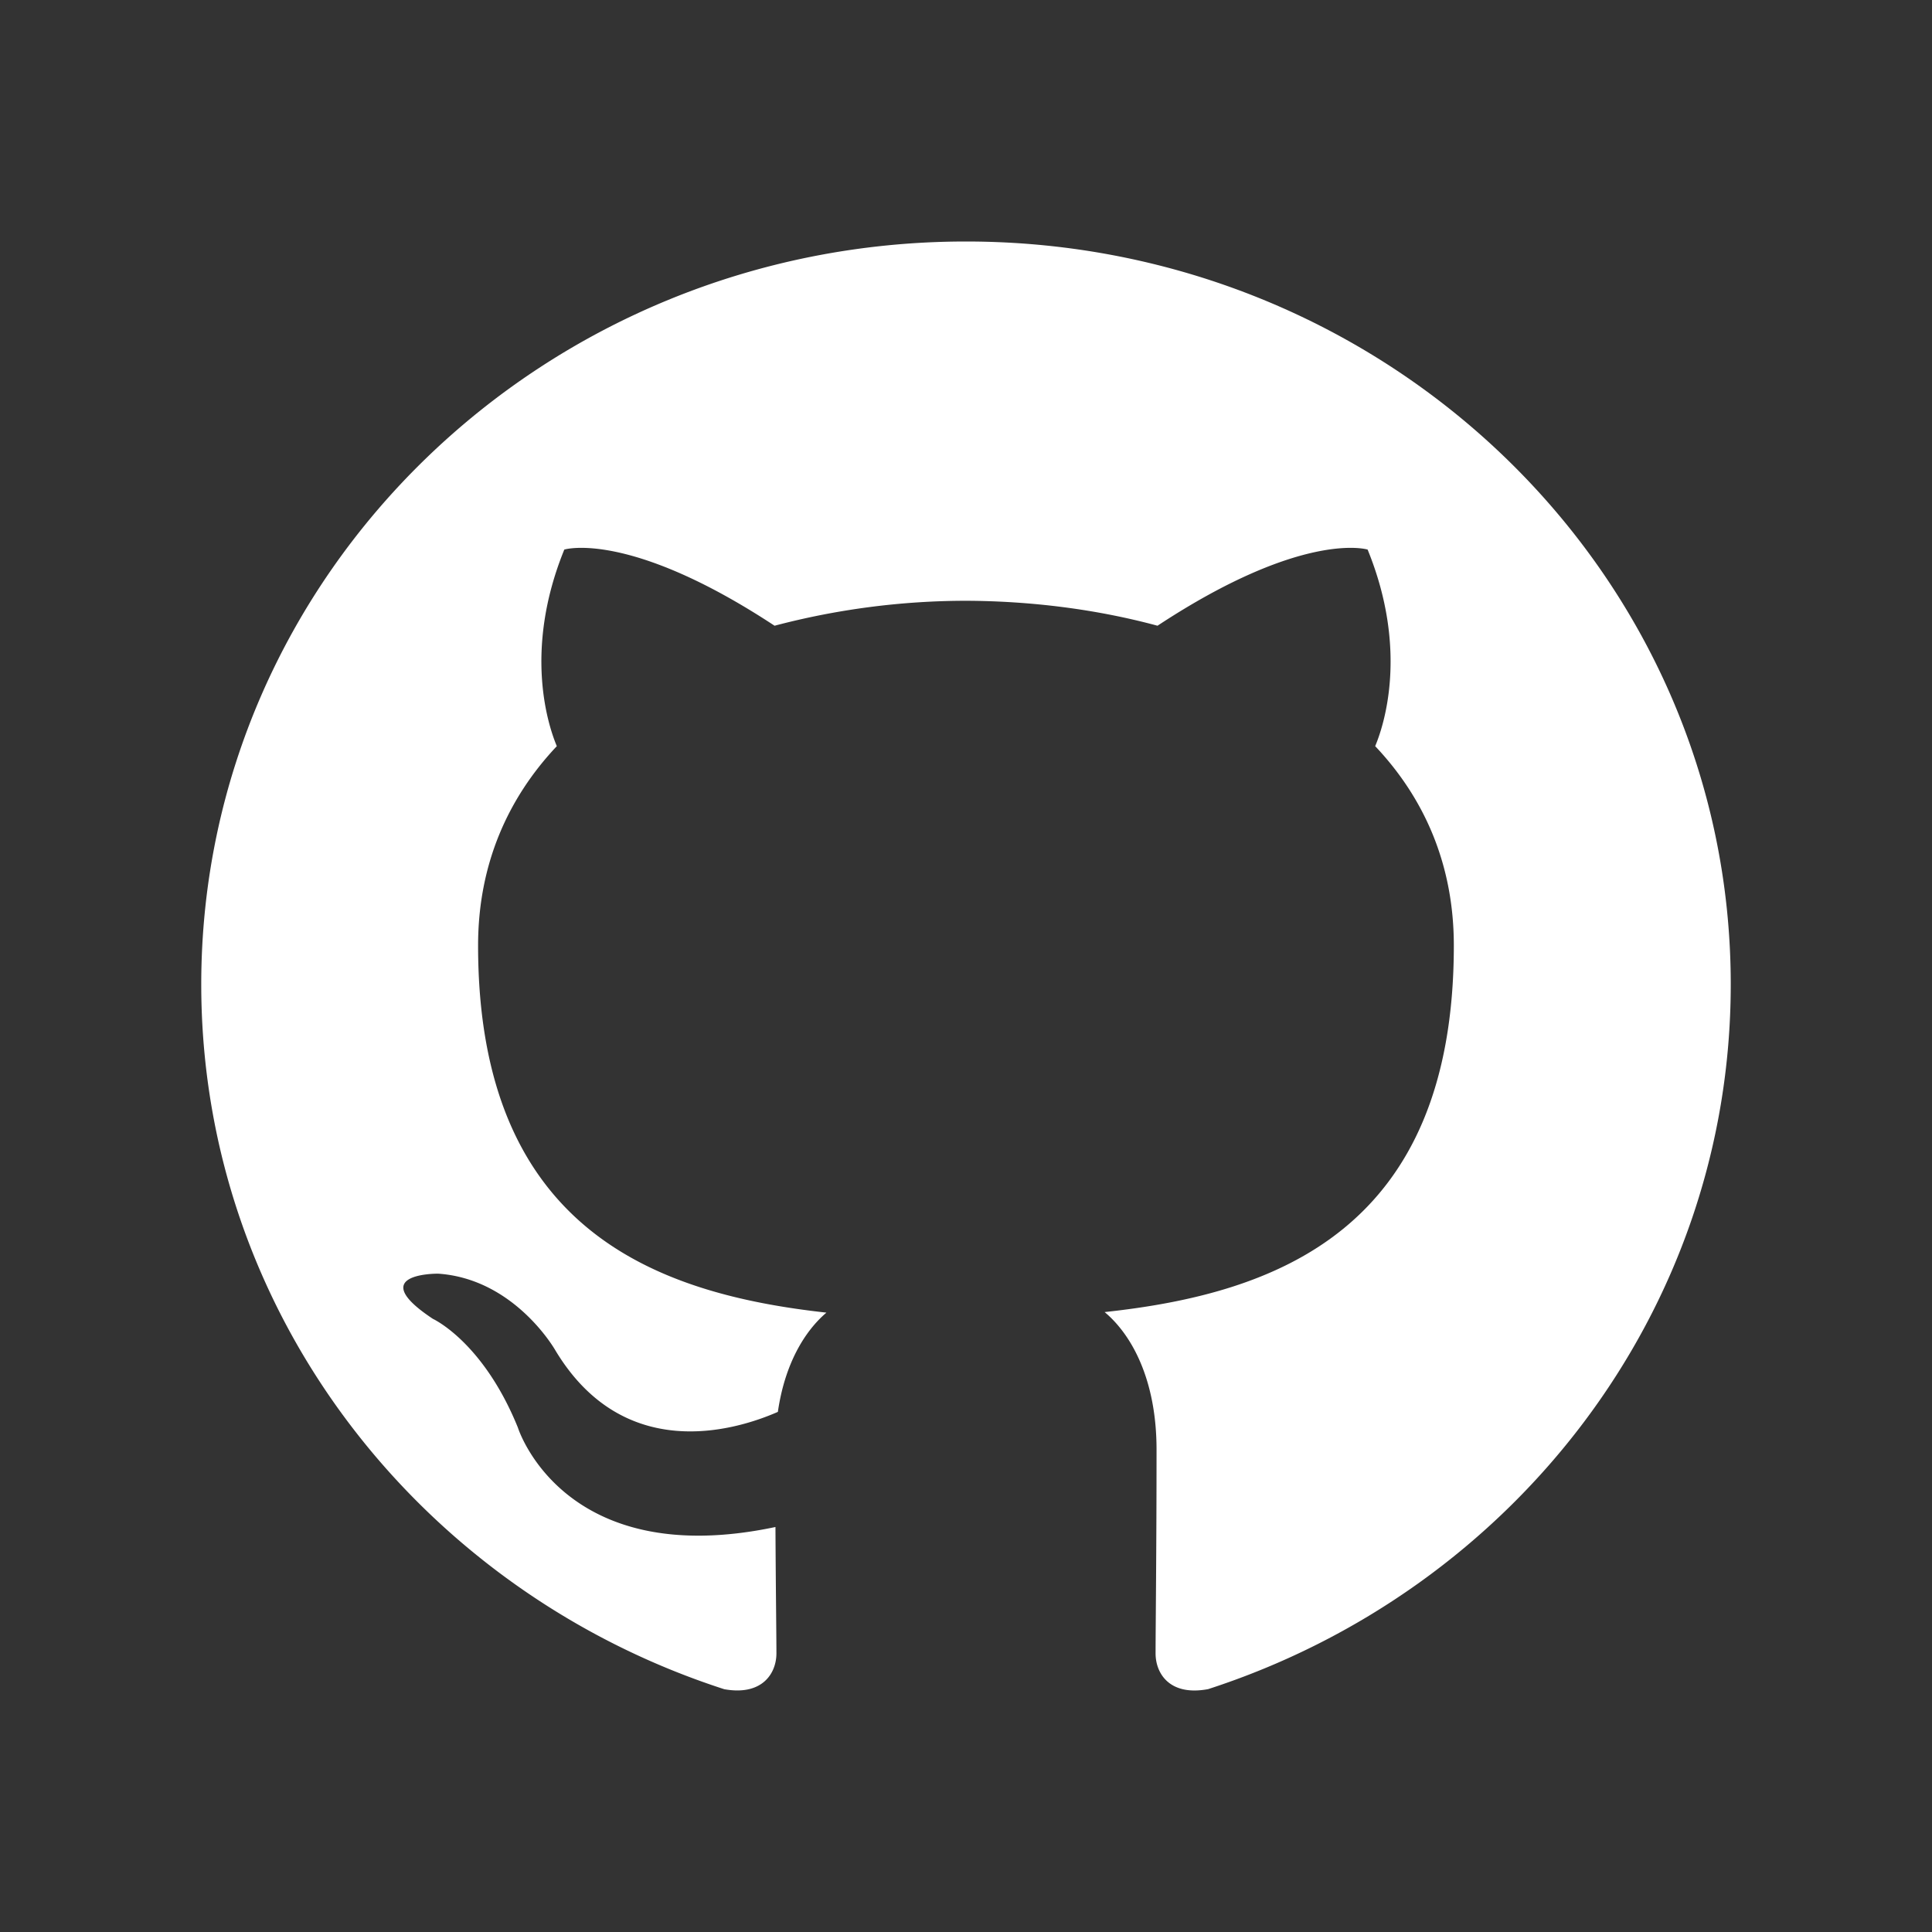 <svg width="24" height="24" xmlns="http://www.w3.org/2000/svg"><rect width="100%" height="100%" fill="#333333" stroke="none"/><path d="M2.5 12.228c0 4.077 2.722 7.535 6.497 8.756.475.085.648-.2.648-.445 0-.219-.008-.8-.012-1.57-2.643.558-3.2-1.236-3.2-1.236-.433-1.067-1.056-1.35-1.056-1.35-.862-.572.066-.561.066-.561.953.065 1.455.951 1.455.951.847 1.41 2.224 1.003 2.765.766.086-.596.332-1.002.603-1.233-2.11-.233-4.327-1.025-4.327-4.56 0-1.008.37-1.832.978-2.477-.098-.233-.424-1.172.093-2.442 0 0 .797-.248 2.612.946A9.351 9.351 0 0 1 12 7.463c.807.003 1.62.105 2.379.31 1.813-1.194 2.61-.946 2.61-.946.518 1.27.192 2.209.094 2.442.61.645.977 1.47.977 2.476 0 3.545-2.222 4.326-4.338 4.554.341.285.645.848.645 1.709 0 1.233-.012 2.228-.012 2.531 0 .247.172.534.653.444 3.773-1.223 6.492-4.68 6.492-8.755C21.5 7.131 17.246 3 12 3s-9.5 4.131-9.5 9.228z" fill="#FFF" fill-rule="evenodd"/></svg>
